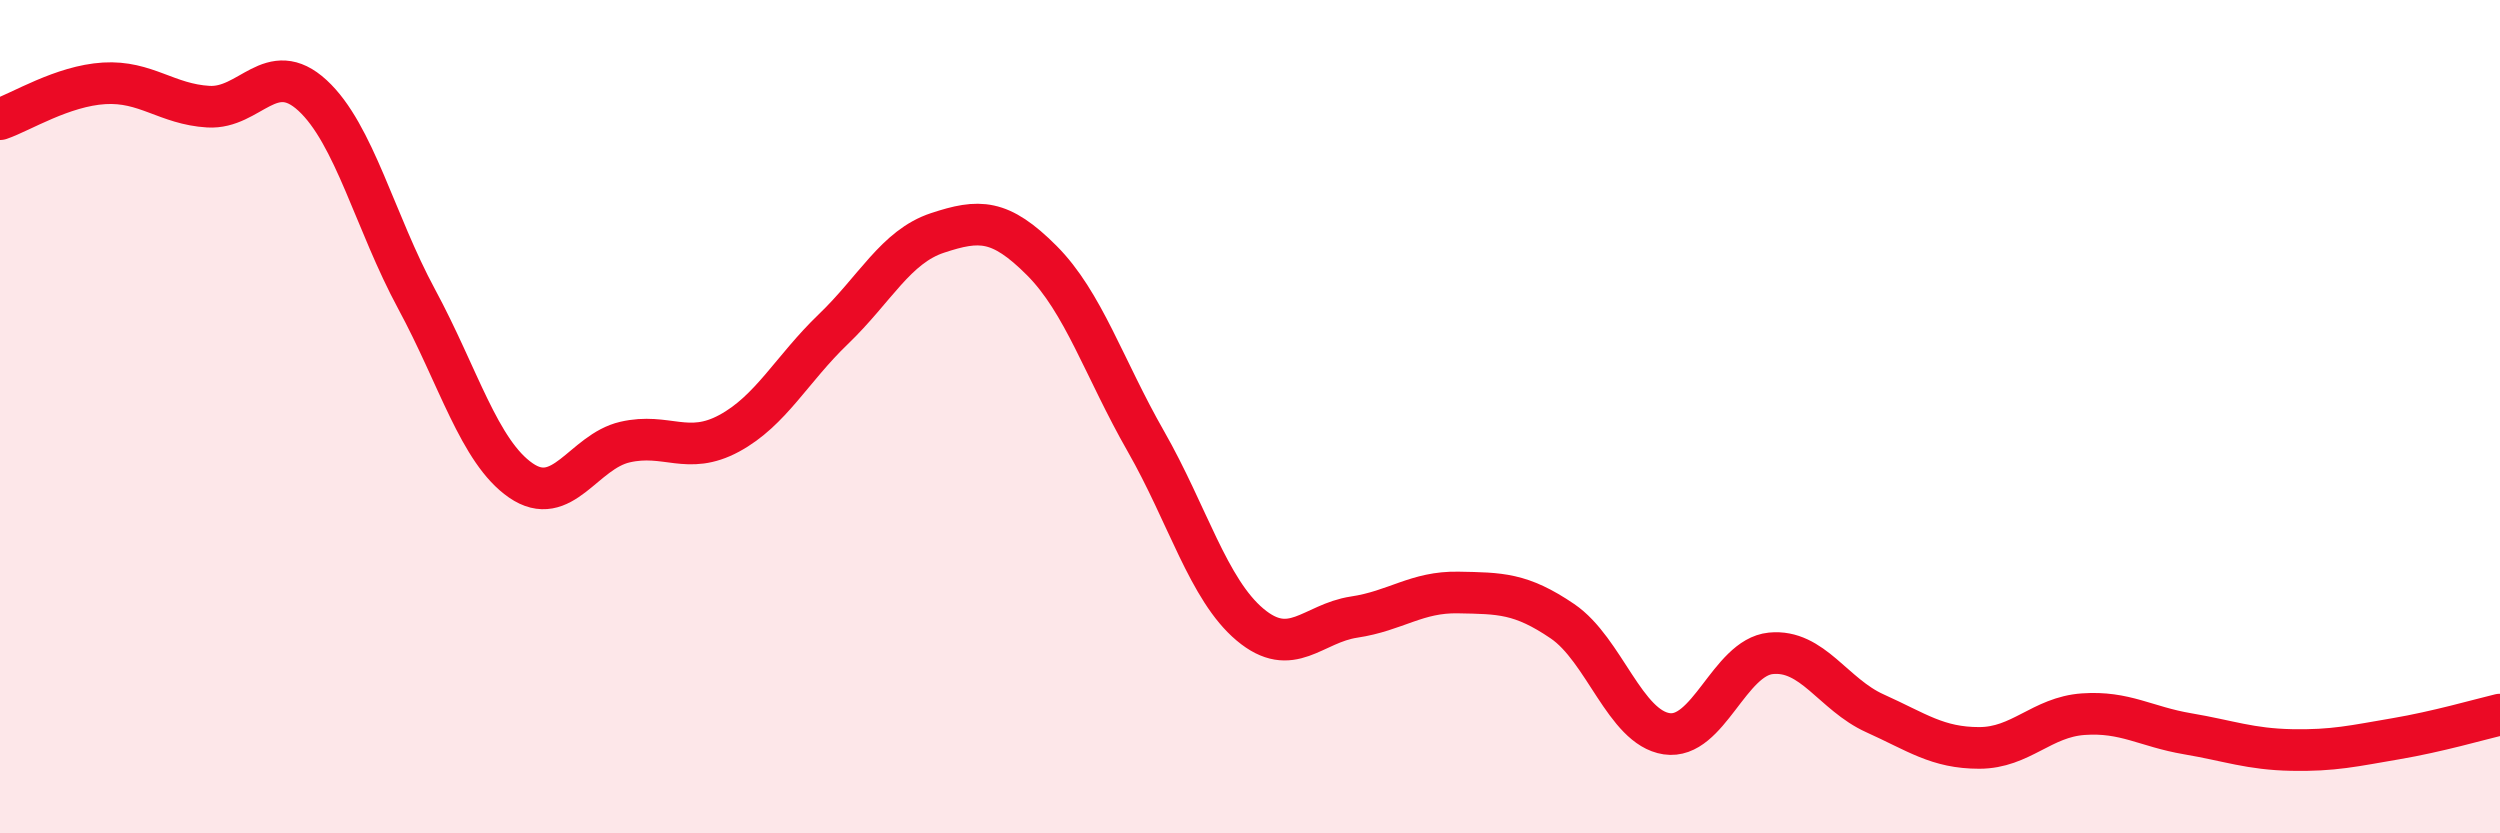 
    <svg width="60" height="20" viewBox="0 0 60 20" xmlns="http://www.w3.org/2000/svg">
      <path
        d="M 0,2.86 C 0.5,2.69 1.5,2.06 2.5,2 C 3.5,1.94 4,2.5 5,2.56 C 6,2.62 6.5,1.37 7.5,2.29 C 8.5,3.21 9,5.33 10,7.18 C 11,9.03 11.5,10.84 12.5,11.53 C 13.5,12.22 14,10.84 15,10.61 C 16,10.38 16.5,10.94 17.5,10.4 C 18.5,9.86 19,8.86 20,7.9 C 21,6.94 21.5,5.92 22.5,5.59 C 23.5,5.26 24,5.25 25,6.25 C 26,7.25 26.5,8.84 27.5,10.59 C 28.5,12.34 29,14.15 30,14.99 C 31,15.83 31.5,14.96 32.5,14.81 C 33.5,14.66 34,14.2 35,14.22 C 36,14.24 36.5,14.23 37.5,14.91 C 38.5,15.59 39,17.46 40,17.61 C 41,17.76 41.5,15.78 42.5,15.68 C 43.5,15.58 44,16.67 45,17.12 C 46,17.57 46.5,17.95 47.5,17.95 C 48.5,17.95 49,17.21 50,17.14 C 51,17.07 51.5,17.44 52.5,17.61 C 53.5,17.78 54,17.98 55,18 C 56,18.02 56.5,17.9 57.5,17.73 C 58.5,17.56 59.5,17.27 60,17.15L60 20L0 20Z"
        fill="#EB0A25"
        opacity="0.1"
        stroke-linecap="round"
        stroke-linejoin="round"
      />
      <path
        d="M 0,2.86 C 0.5,2.69 1.5,2.06 2.5,2 C 3.5,1.94 4,2.5 5,2.56 C 6,2.62 6.5,1.37 7.5,2.29 C 8.5,3.21 9,5.33 10,7.18 C 11,9.03 11.5,10.84 12.5,11.53 C 13.5,12.22 14,10.84 15,10.61 C 16,10.38 16.5,10.94 17.5,10.4 C 18.5,9.86 19,8.86 20,7.9 C 21,6.94 21.5,5.92 22.5,5.59 C 23.5,5.26 24,5.25 25,6.25 C 26,7.25 26.5,8.84 27.5,10.59 C 28.5,12.34 29,14.15 30,14.99 C 31,15.83 31.5,14.96 32.5,14.81 C 33.5,14.66 34,14.2 35,14.22 C 36,14.24 36.5,14.23 37.5,14.91 C 38.5,15.59 39,17.46 40,17.61 C 41,17.76 41.5,15.78 42.5,15.68 C 43.5,15.58 44,16.67 45,17.12 C 46,17.57 46.5,17.95 47.5,17.95 C 48.5,17.95 49,17.21 50,17.14 C 51,17.07 51.5,17.44 52.5,17.61 C 53.5,17.78 54,17.98 55,18 C 56,18.02 56.5,17.9 57.5,17.73 C 58.5,17.56 59.5,17.27 60,17.15"
        stroke="#EB0A25"
        stroke-width="1"
        fill="none"
        stroke-linecap="round"
        stroke-linejoin="round"
      />
    </svg>
  